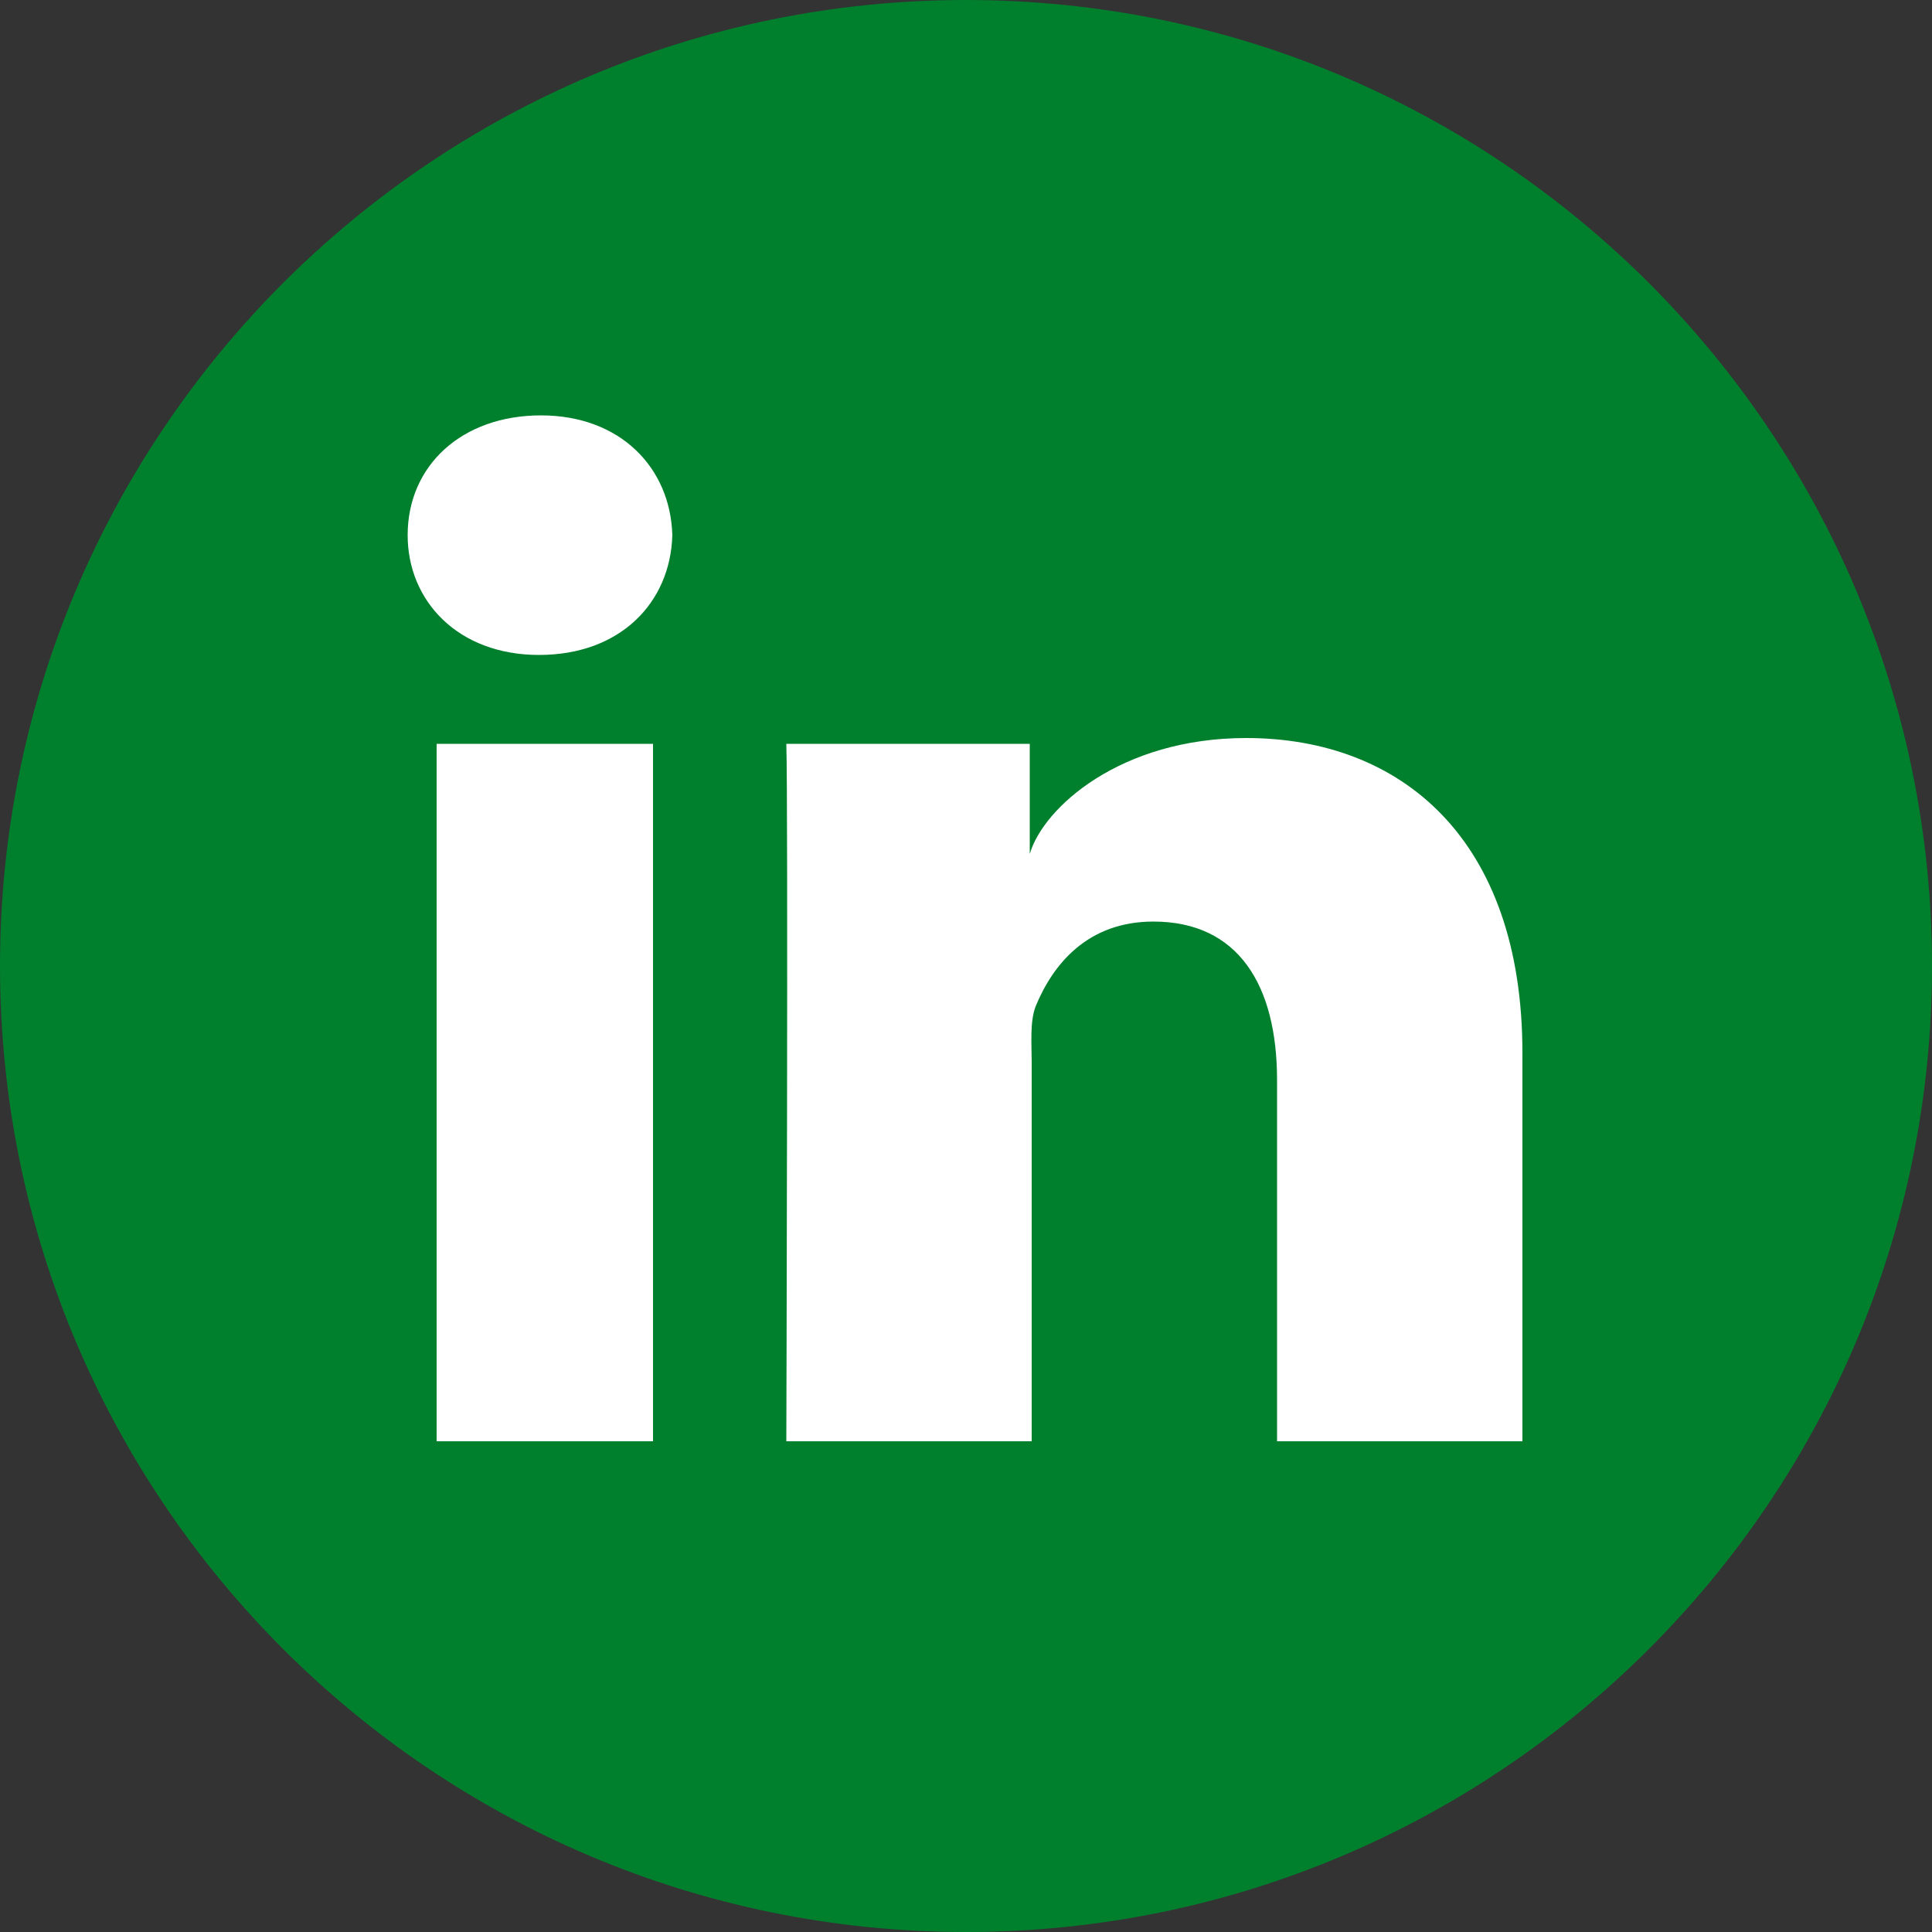 <?xml version="1.0" encoding="utf-8"?>
<!-- Generator: Adobe Illustrator 22.1.0, SVG Export Plug-In . SVG Version: 6.00 Build 0)  -->
<svg version="1.1" id="レイヤー_1" xmlns="http://www.w3.org/2000/svg" xmlns:xlink="http://www.w3.org/1999/xlink" x="0px"
	 y="0px" width="100px" height="100px" viewBox="0 0 100 100" style="enable-background:new 0 0 100 100;" xml:space="preserve">
<rect x="0" y="0" width="100" height="100" fill="#333333" stroke="none"/>
<style type="text/css">
	.st0{fill:#007F2D;}
	.st1{fill:#FFFFFF;}
</style>
<path class="st0" d="M50,100c27.6,0,50-22.4,50-50S77.6,0,50,0S0,22.4,0,50S22.4,100,50,100"/>
<path class="st1" d="M33.8,74.6H22.6V38.5h11.2V74.6z M27.9,33.9L27.9,33.9c-4.2,0-6.8-2.8-6.8-6.2c0-3.6,2.8-6.2,6.9-6.2
	s6.7,2.7,6.8,6.2C34.7,31.2,32.1,33.9,27.9,33.9z M78.9,74.6H66.1V55.9c0-4.9-2-8.2-6.4-8.2c-3.4,0-5.2,2.2-6.1,4.4
	c-0.3,0.8-0.2,1.9-0.2,2.9v19.6H40.7c0,0,0.1-33.1,0-36.1h12.6v5.7c0.7-2.4,4.7-6,11.2-6c8,0,14.3,5.2,14.3,16.3V74.6z"/>
</svg>
